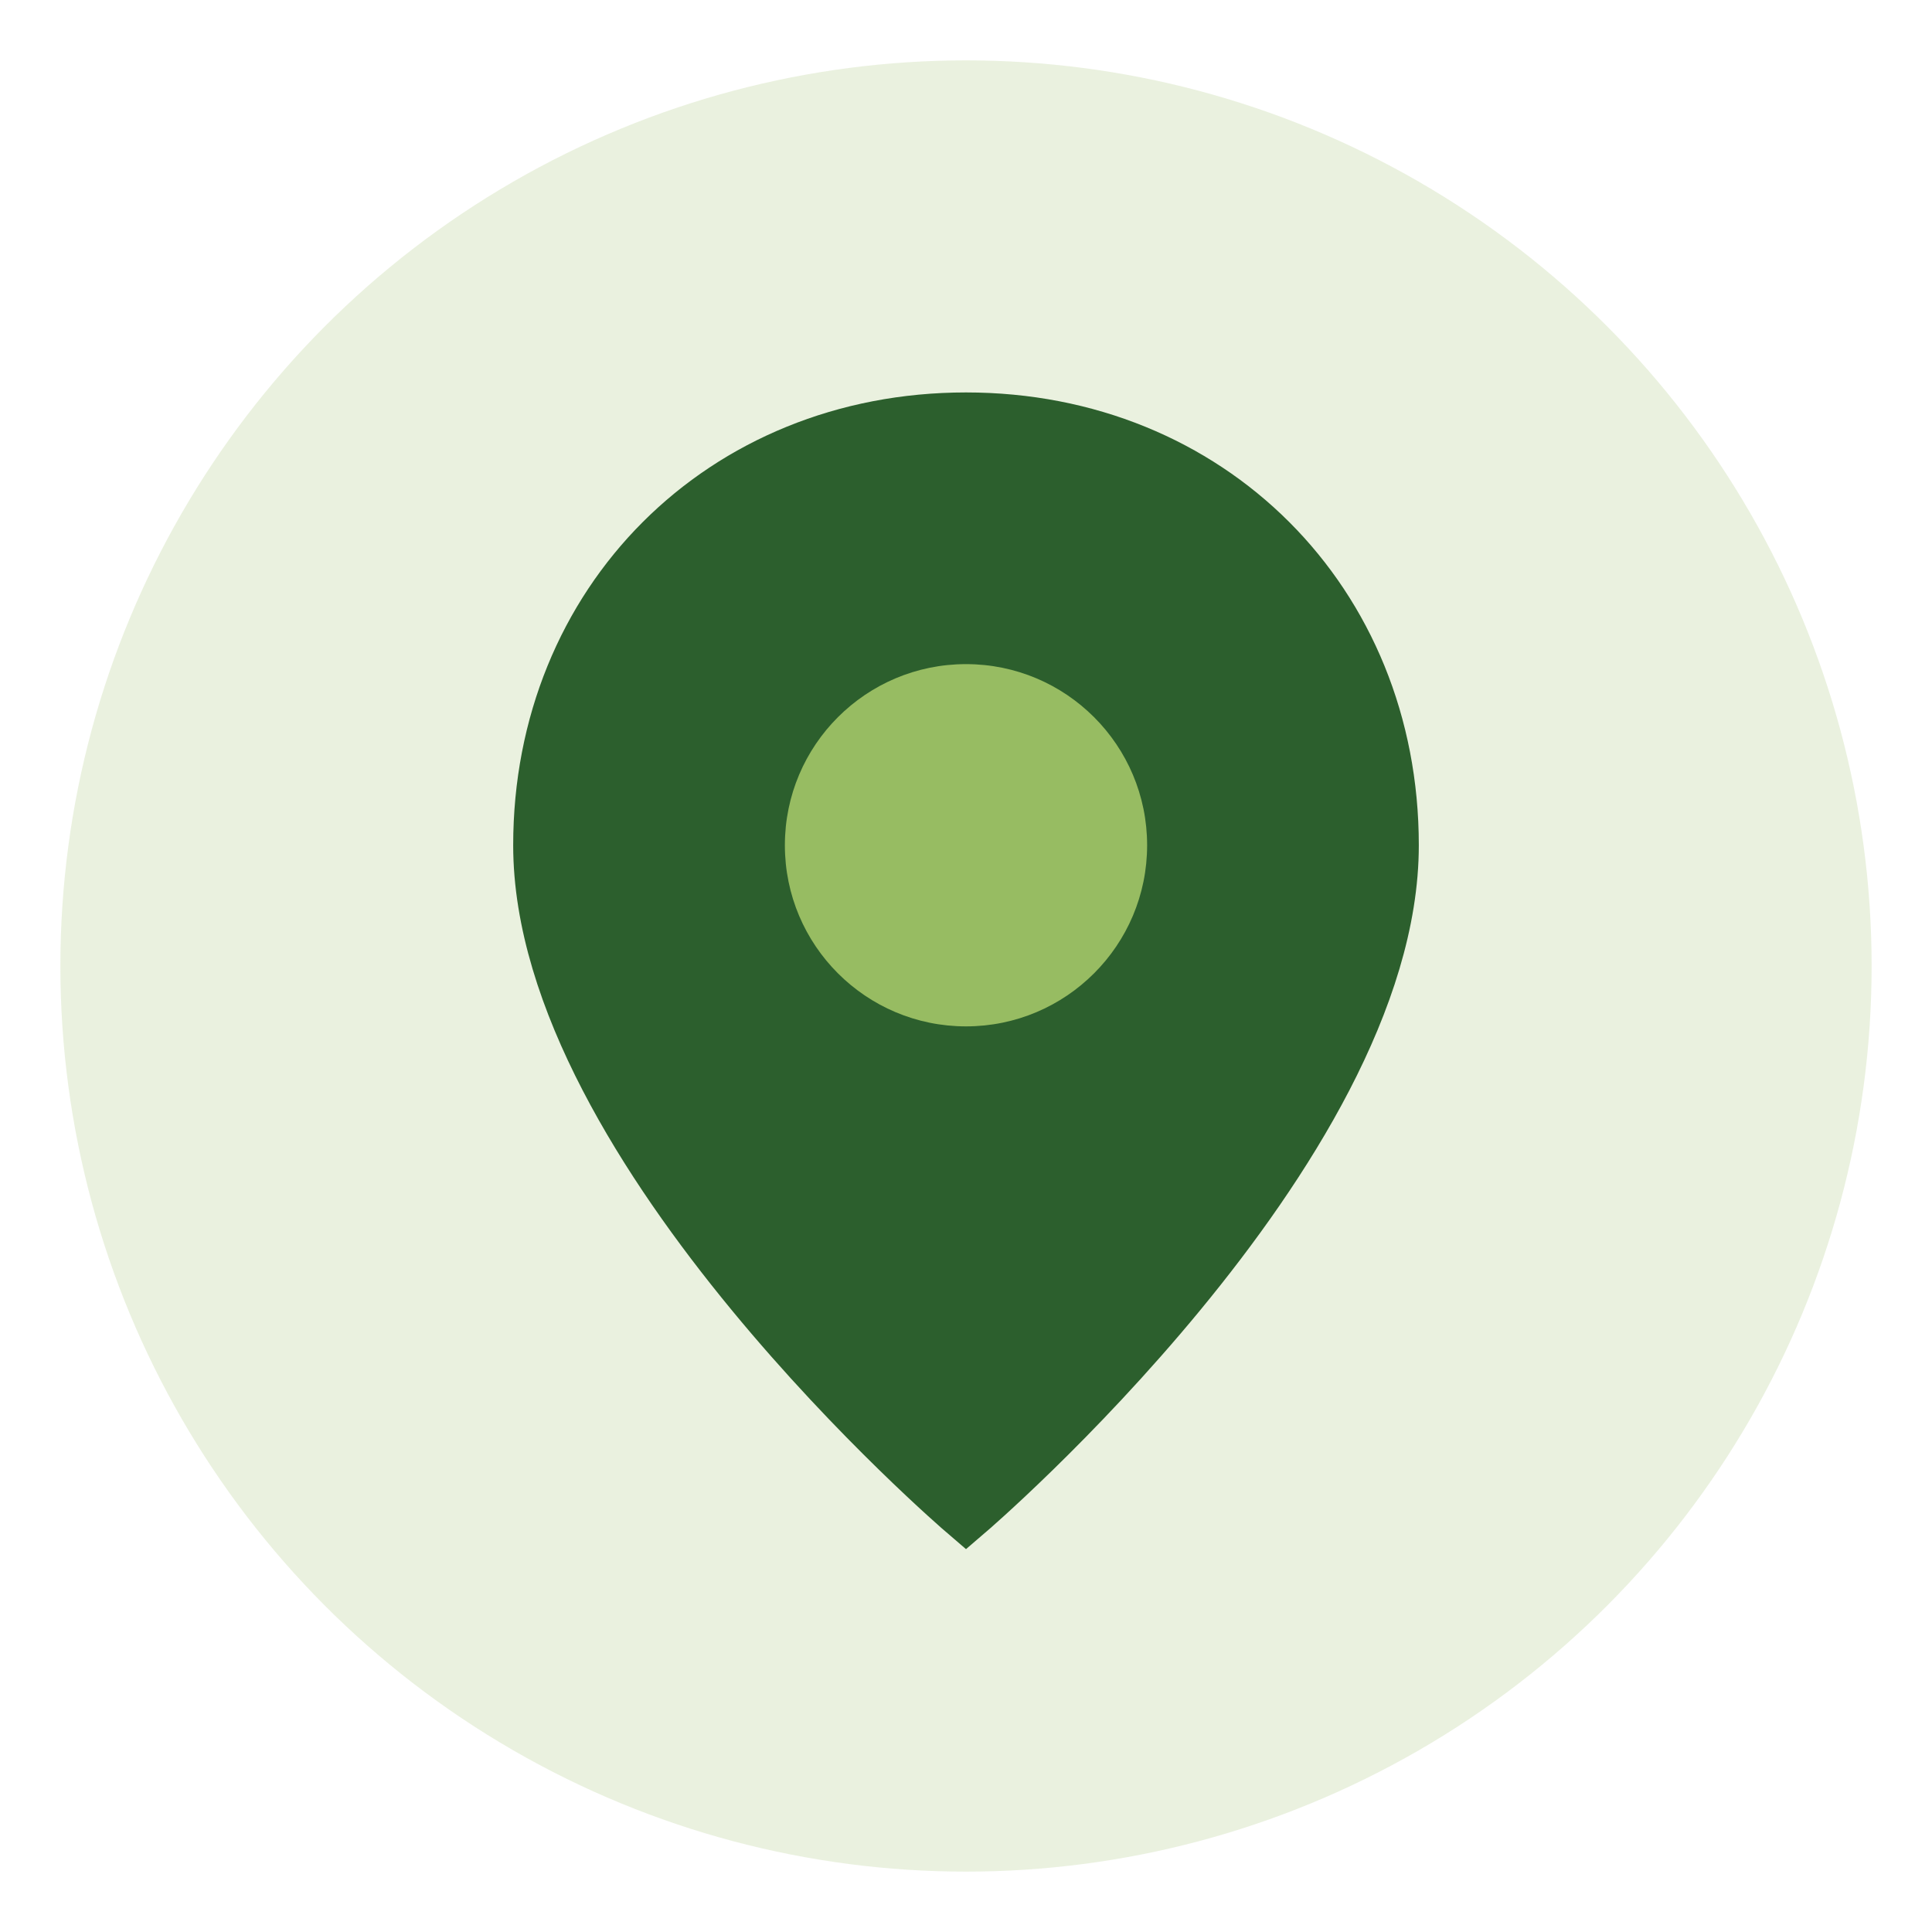 <svg xmlns="http://www.w3.org/2000/svg" viewBox="0 0 64 64" fill="none">
  <title>Locatie icoon</title>
  <!-- Location pin icon -->
  <circle cx="32" cy="32" r="30" fill="#97bc62" opacity="0.2"/>
  <path d="M 32 14 C 24 14 18 20 18 28 C 18 38 32 50 32 50 C 32 50 46 38 46 28 C 46 20 40 14 32 14 Z" 
        fill="#2c5f2d" stroke="#2c5f2d" stroke-width="2"/>
  <circle cx="32" cy="28" r="6" fill="#97bc62"/>
</svg>
